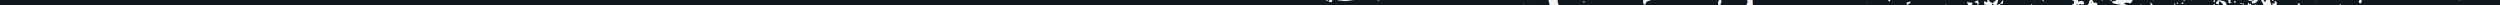 <svg width="919" height="2" viewBox="0 0 919 2" fill="none" xmlns="http://www.w3.org/2000/svg">
<rect x="0" y="0" width="919" height="2" fill="#808080" stroke="none"/>
<g clip-path="url(#clip0_707_248)">
<path d="M0 1H919" stroke="#101820" stroke-width="2"/>
<g clip-path="url(#clip1_707_248)">
<path fill-rule="evenodd" clip-rule="evenodd" d="M644.83 22.14C645.4 22.43 645.05 22.26 645.01 22.86C645.43 22.82 645.52 22.82 645.73 22.68C645.87 22.49 645.84 22.51 645.91 22.14C646.58 22.03 646.75 21.95 646.99 21.42L647.17 21.42C646.94 20.86 646.79 20.91 646.27 20.7C646.4 19.67 646.53 18.91 646.45 18C646.07 17.87 644.99 17.86 644.65 17.64C643.86 17.78 643.74 17.99 643.57 18.72L643.03 18.72C642.93 18.13 642.64 17.22 642.31 16.74L642.31 16.2C642.77 16.52 642.6 16.65 643.39 16.74C643.42 15.52 642.73 14.14 643.39 13.14C643.62 12.53 643.92 12.34 644.65 12.24C644.48 11.29 644.41 10.23 643.57 9.9C644.06 8.83 644.45 8.59 644.29 7.2C644.58 7.1 644.72 7.05 645.19 7.02C645.27 6.48 645.17 5.94 645.37 5.58L645.37 5.22C644.92 5.48 645.16 5.18 645.01 5.76C644.83 5.64 644.65 5.52 644.47 5.4C644.66 5.26 644.64 5.29 645.01 5.22C644.88 4.83 644.53 4.83 644.47 4.68C644.3 4.26 644.81 4.27 644.83 4.14C644.89 3.63 644.35 3.37 644.29 3.06C644.15 2.38 644.53 1.63 644.29 1.26L644.29 -0.54C643.98 -0.66 644.11 -0.58 643.93 -0.72C642.89 -0.64 642.99 -0.34 642.13 -0.18C642.34 0.47 642.72 0.73 642.13 1.26C642.13 3.64 640.83 3.33 640.15 4.86C639.85 5.49 640.49 7.27 640.33 8.28C640.2 9.13 640.72 10.54 640.51 11.34C640.46 11.52 639.91 11.98 639.97 12.24C640.08 12.72 640.77 13.21 640.51 14.04C640.38 14.45 640.08 14.48 639.97 15.12C639.3 15.15 639.33 15.03 639.07 15.48C638.88 15.87 639.04 16.08 639.43 16.38C639.28 18.17 638.16 18.73 638.35 20.69C639 20.52 638.87 20.14 639.07 19.97C639.36 19.8 639.09 19.96 639.61 19.97L639.79 19.79L639.79 19.43C639.49 19.49 639.19 19.55 638.89 19.61C638.83 19.55 638.77 19.49 638.71 19.43C638.9 18.81 639.23 18.25 639.79 17.99L639.79 17.81L640.15 17.81C640.04 18.21 640.02 18.28 639.79 18.53C640.12 19.03 640.85 18.94 641.23 19.43C641.73 19.18 641.64 18.92 641.95 18.53L642.13 18.35C642.19 18.41 642.25 18.47 642.31 18.53C641.98 19.51 641.1 20.15 640.33 20.69C640.47 21.18 640.36 20.99 640.69 21.05C640.96 21.21 641.68 22.66 641.59 23.03C641.55 23.18 641.17 23.42 641.05 23.75C641.47 23.99 641.89 24.23 642.31 24.47C642.51 24.03 642.63 23.89 642.67 23.21C643.72 23.38 644.21 22.84 644.83 22.13L644.83 22.14ZM645.37 20.34L645.55 20.34C645.49 20.75 645.47 20.79 645.37 21.06C645.25 21 645.13 20.94 645.01 20.88C645.07 20.76 645.13 20.64 645.19 20.52C645.25 20.46 645.31 20.4 645.37 20.34ZM644.29 18.91L645.01 18.91C644.89 19.22 644.97 19.09 644.83 19.27C644.61 19.68 644.52 19.63 644.11 19.81C643.93 19.41 643.82 19.3 643.75 18.73C644.12 18.8 644.1 18.77 644.29 18.91ZM640.34 16.75L639.8 16.75C639.98 16.35 640.09 16.24 640.16 15.67L640.34 15.67C640.58 16.11 640.26 15.8 640.7 16.03C640.58 16.27 640.46 16.51 640.34 16.75ZM641.24 15.67C641.34 15.2 641.42 14.87 641.42 14.23C642.01 14.1 641.84 14.05 642.32 13.87L642.5 14.05C642.37 14.61 642.38 14.43 642.14 14.77C641.94 14.88 642.4 15.32 642.5 15.85C641.95 15.85 641.58 15.79 641.24 15.67ZM641.96 20.7C642.08 20.39 642 20.52 642.14 20.34C642.57 20.06 642.46 20.43 642.5 20.7L641.96 20.7ZM642.5 19.09L642.86 19.09L642.86 19.45C642.74 19.39 642.62 19.33 642.5 19.27L642.5 19.09Z" fill="#F3F3F4"/>
<path fill-rule="evenodd" clip-rule="evenodd" d="M786.86 8.12C787.65 7.65 787.25 6.25 787.58 5.06C787.02 4.58 786.9 4.61 786.86 3.98C786.44 4.18 786.36 4.33 786.14 4.7C785.47 4.54 785.52 4.34 784.88 4.16C785 3.85 784.92 3.98 785.06 3.8C785.18 3.73 785.74 3.78 786.32 3.8C786.38 3.74 786.44 3.68 786.5 3.62C786.37 3.2 786.31 3.22 786.14 2.9C784.48 2.91 784.13 3.09 782.72 3.08C782.95 3.61 783.33 4.49 783.62 5.06C784.56 4.92 785.04 4.73 785.6 5.06C785.78 5.18 785.96 5.3 786.14 5.42L786.14 5.6C785.32 5.55 784.76 5.67 783.8 5.78C783.73 6.15 783.76 6.13 783.62 6.32L783.62 6.68C782.14 6.35 782.61 4.55 781.46 3.98C781.16 3.83 780.58 3.88 780.38 3.8C780.46 3.02 780.7 2.63 781.1 2.18C781.25 1.93 781.58 2.41 782 2.54L782.18 2.36C781.82 1.78 781.55 1.61 780.74 1.46C781.09 0.82 782.37 0.86 782.9 1.28C783.83 1.05 783.66 0.16 784.34 -0.34C784.12 -0.75 784.03 -0.7 783.62 -0.88C783.36 -1.87 783.1 -2.48 783.8 -3.22L783.98 -3.4C784.11 -2.93 784.06 -3.06 783.98 -2.5L784.52 -2.5C784.86 -3.17 784.8 -3.53 785.42 -3.76L785.42 -4.3C785.11 -4.42 785.24 -4.34 785.06 -4.48C784.52 -4.13 784.82 -4.29 784.88 -3.76C784.23 -3.88 783.97 -4.08 783.44 -4.3C783.3 -4.99 783.18 -5.55 782.72 -5.92C783.11 -6.45 783.05 -6.33 783.62 -6.28C783.79 -5.85 783.92 -5.4 783.98 -4.84C784.4 -4.97 784.38 -5.03 784.7 -5.2C784.49 -5.71 784.68 -5.54 784.16 -5.74C784.92 -7.15 785.58 -8.37 784.34 -9.87C784.11 -10.01 784.17 -9.88 783.62 -9.87L783.44 -10.05L783.44 -10.77C782.98 -10.75 782.77 -10.75 782.54 -10.59L782.36 -10.59C782.68 -9.75 783.44 -8.69 783.8 -7.89C783.95 -7.71 783.87 -7.85 783.98 -7.53C783.8 -7.35 783.62 -7.17 783.44 -6.99L783.08 -6.99C782.93 -7.44 782.93 -7.61 783.08 -8.07C780.97 -8.05 781.44 -9.69 780.92 -10.59C780.77 -10.87 780.64 -10.4 780.38 -10.23C780.04 -11.39 779.86 -13.32 780.02 -14.72C780.81 -14.64 780.84 -14.53 781.28 -14.54C781.52 -13.82 781.76 -13.1 782 -12.38C782.51 -11.62 783.23 -12.04 783.44 -10.76C783.98 -11.12 784.12 -11.54 784.52 -12.02C784.58 -12.08 784.64 -12.14 784.7 -12.2L784.7 -12.02C785.05 -11.72 785.14 -11.3 785.24 -10.76C785.72 -10.82 786.2 -10.88 786.68 -10.94C786.85 -11.33 786.91 -11.59 787.22 -11.84C786.94 -12.68 786.65 -12.81 786.68 -13.64C786.13 -13.67 784.83 -13.46 784.34 -14L783.8 -14C784.06 -13.55 783.76 -13.79 784.34 -13.64C784.4 -13.46 784.46 -13.28 784.52 -13.1L784.34 -12.92C783.85 -13.07 784.34 -12.99 783.98 -13.28C783.71 -13.4 783.9 -13.5 783.62 -13.28C782.92 -13.64 782.79 -14.93 783.08 -15.26C782.88 -15.47 782.62 -15.65 782.36 -15.8C782.18 -15.88 781.22 -15.8 780.38 -15.8C780.4 -16.26 780.4 -16.47 780.56 -16.7C780.91 -16.89 780.77 -16.76 781.28 -16.7C780.79 -17.29 779.82 -17.24 779.3 -17.78C778.74 -17.67 778.76 -17.6 778.76 -17.6C778.6 -17.02 778.86 -17.32 778.4 -17.06C777.99 -16.88 777.98 -17.02 777.68 -17.42C777.21 -17.12 777.41 -16.61 777.14 -16.16C776.76 -15.73 775.96 -15.63 775.52 -15.26C775.38 -15.15 775.72 -14.65 775.34 -14.18C775.34 -12.69 775.77 -13.08 776.42 -12.38C776.37 -11.57 775.75 -11.58 776.6 -10.22C776.33 -10 776.28 -9.75 776.06 -9.5L775.88 -9.32L775.88 -9.5C774.99 -10.22 775.03 -12 775.16 -13.1C774.18 -13.32 773.37 -13.46 772.64 -13.82C772.32 -13.33 772.05 -13.09 771.38 -12.92C771.32 -12.56 771.26 -12.2 771.2 -11.84C770.83 -11.77 770.85 -11.8 770.66 -11.66L770.48 -11.66L770.48 -11.3C771.05 -11.4 771 -11.46 771.38 -11.66C771.6 -11.26 771.88 -10.8 772.1 -10.4C772.93 -10.44 773.1 -10.6 773.72 -10.76L773.72 -10.58C773.8 -10.18 773.83 -10.33 773.36 -10.04L773.36 -9.68C773.9 -9.54 773.99 -9.4 774.62 -9.32C774.62 -8.3 774.34 -7.91 775.16 -7.16L775.16 -6.8C774.62 -6.66 774.53 -6.52 773.9 -6.44C773.96 -6.02 774.02 -5.6 774.08 -5.18C773.41 -5.11 773.41 -5.04 773 -4.82L773 -4.28C775.1 -4.37 775.35 -3.67 775.52 -2.3C775.88 -2.24 776.24 -2.18 776.6 -2.12C776.67 -2.49 776.64 -2.47 776.78 -2.66C776.59 -3.22 776.33 -3.45 775.88 -3.74L776.06 -4.28C776.83 -4.14 777.44 -3.69 777.86 -3.2L778.04 -3.2C777.78 -2.62 777.59 -2.8 777.5 -1.94L778.22 -1.94C778.04 -1.64 777.86 -1.34 777.68 -1.04C777.47 -0.91 777.9 -0.77 778.04 -0.32C777.81 -0.08 777.79 -0 777.68 0.4C777.14 0.38 777.18 0.27 776.96 0.4C776.78 0.46 776.6 0.52 776.42 0.58C776.49 0.95 776.46 0.93 776.6 1.12C777.03 1.35 778.63 1.7 779.3 1.66L779.48 1.84C779.46 2.3 779.46 2.51 779.3 2.74C778.52 3.39 777.59 3.18 776.6 3.1L776.6 3.64C777.62 3.88 778.64 4.12 779.66 4.36L779.66 4.9C779.81 5.08 780.56 5.68 780.74 5.8L781.28 5.8C782.12 6.49 780.98 7.28 782.9 7.6C782.51 8.06 782.63 8.13 782.36 8.5C783.02 9.1 784.25 9.95 785.24 10.12L785.24 9.4L785.96 9.4C785.8 8.98 785.89 9.1 785.6 8.86C785.7 8 785.92 8.08 786.14 7.42C786.69 7.61 786.67 7.59 786.86 8.14L786.86 8.12ZM786.14 5.78C786.59 6.04 786.35 5.74 786.5 6.32L786.14 6.32L786.14 5.78ZM783.44 -12.73L783.8 -12.73L783.8 -12.37C783.58 -12.25 783.43 -12.17 783.26 -12.01L783.08 -12.01C783.21 -12.43 783.27 -12.41 783.44 -12.73ZM774.99 -5.72C775.23 -5.92 775.51 -6 775.89 -6.08C775.99 -5.81 776.02 -5.78 776.07 -5.36C775.71 -5.48 775.35 -5.6 774.99 -5.72ZM782 0.03L781.64 0.03L781.64 -0.69C781.95 -0.57 781.82 -0.65 782 -0.51C782.17 -0.17 782.07 -0.38 782 0.03ZM780.03 -9.68C780.21 -9.83 780.07 -9.75 780.39 -9.86C780.57 -9.38 780.75 -8.9 780.93 -8.42C780.78 -8.24 780.86 -8.38 780.75 -8.06C780.28 -8.4 780.22 -8.9 779.85 -9.32C779.97 -9.63 779.89 -9.5 780.03 -9.68ZM779.85 -7.52C779.49 -7.64 779.13 -7.76 778.77 -7.88L778.77 -8.42C779.13 -8.12 779.49 -7.82 779.85 -7.52ZM779.13 -9.32L779.13 -8.96C778.77 -9.02 778.41 -9.08 778.05 -9.14L778.05 -10.22L778.41 -10.22L778.59 -10.04L778.59 -9.32L779.13 -9.32ZM776.61 -14.89C776.68 -15.26 776.65 -15.24 776.79 -15.43C776.98 -15.57 776.96 -15.54 777.33 -15.61C777.48 -14.59 778.04 -14.51 777.69 -13.45C778.02 -13.29 778.34 -13.15 778.59 -12.91L778.77 -12.91C778.59 -12.39 778.46 -12.28 778.05 -12.01L778.05 -11.65C777.91 -11.84 777.94 -11.82 777.87 -12.19L777.33 -12.19C777.58 -13.07 777.49 -14.22 776.61 -14.89ZM777.87 -8.6C777.81 -8.54 777.75 -8.48 777.69 -8.42C777.54 -8.6 777.62 -8.46 777.51 -8.78C777.51 -8.78 778.22 -8.74 777.87 -8.6ZM777.69 -7.52L777.69 -8.24L778.41 -8.24L778.23 -7.52L777.69 -7.52ZM778.05 -5.72C778.75 -6.79 780.88 -5.96 781.83 -7.34C782.14 -7.22 782.01 -7.3 782.19 -7.16C782.25 -7.1 782.31 -7.04 782.37 -6.98C782.15 -6.86 782 -6.78 781.83 -6.62C781.7 -6.27 781.95 -5.97 782.01 -5.18C781.65 -5.24 781.29 -5.3 780.93 -5.36L780.93 -4.82L780.57 -4.46C779.91 -4.48 778.66 -4.95 778.41 -5.18C778.29 -5.32 778.17 -5.58 778.05 -5.72ZM780.03 -0.69C779.32 -0.84 779.49 -0.99 778.95 -1.23C779.01 -1.64 779.03 -1.68 779.13 -1.95L779.85 -1.95C779.96 -1.33 780.06 -1.39 780.21 -0.87C780.15 -0.81 780.09 -0.75 780.03 -0.69ZM783.8 8.12L783.26 8.12C783.39 7.7 783.45 7.72 783.62 7.4L783.98 7.4C783.88 7.67 783.85 7.7 783.8 8.12Z" fill="#F3F3F4"/>
<path fill-rule="evenodd" clip-rule="evenodd" d="M823.35 0.03C823.78 0.18 824.96 -0.44 825.51 -0.33C826.11 -0.21 826.39 0.36 827.67 0.39L827.85 0.57L827.85 1.29C829.47 1.27 829.66 0.57 830.37 -0.33C830.55 -0.48 830.41 -0.4 830.73 -0.51C831.38 0.21 831.62 1.06 831.99 1.65L831.99 2.01C830.77 1.86 830.07 2.04 828.93 1.65L828.75 1.83L828.75 2.55C829.35 2.62 829.12 2.59 829.83 2.55L829.83 2.73L829.47 2.73C829 2.94 828.96 2.41 828.39 2.55C828.22 2.59 828.14 2.85 827.67 2.91C827.52 2.17 827.09 1.85 827.67 1.47C827.19 1.24 827.35 1.39 826.95 1.65C826.77 1.33 826.72 1.35 826.59 0.93C826.26 1.38 826.2 2.12 825.87 2.55C826 2.97 826.06 2.95 826.23 3.27C826.6 3.2 826.58 3.23 826.77 3.09C827.35 3.38 826.86 3.38 827.13 3.81C827.45 4.5 828.2 4.24 828.93 4.71C829.18 4.02 829.77 3.62 830.55 3.45C830.82 3.96 830.93 4.09 831.45 4.35C831.43 4.81 831.43 5.02 831.27 5.25C830.71 5.7 830.25 5.53 829.47 5.43C829.51 5.85 829.51 5.94 829.65 6.15C829.96 6.31 829.88 6.31 830.19 6.15C830.54 6.59 830.63 7.45 831.09 7.77C831.68 8.18 832.1 7.92 832.53 8.49C833.18 8.27 833.59 7.71 833.79 7.05C834.16 7.12 834.14 7.09 834.33 7.23C834.8 7.19 834.94 7.15 835.23 7.05C834.97 6.37 834.72 6.47 834.69 5.43C834.03 5.72 834.08 5.68 833.25 5.61L833.07 5.43C833.13 3.98 833.76 3.96 834.51 3.27C834.65 3.08 834.62 3.1 834.69 2.73L834.15 2.73C834.13 2.17 834.04 2 834.15 1.83C834.4 1.7 834.38 1.77 834.69 2.01L835.05 2.01C834.69 1.31 834.42 -0.18 833.97 -1.23C832.52 -1.03 832.48 -0.76 830.91 -0.87L830.91 -1.41C831.38 -1.55 831.34 -1.63 831.81 -1.77C832.28 -2.06 833.25 -1.71 834.15 -1.77L834.15 -1.05L835.23 -1.05C835.19 -0.63 835.19 -0.54 835.05 -0.33C835.12 0.04 835.09 0.02 835.23 0.21L835.23 0.39C835.91 0.12 836.06 -0.2 836.49 -0.69C836.8 -0.83 837.21 -0.64 837.57 -0.33C838.47 -0.39 838.34 -0.52 838.83 -0.87L838.83 -1.41C838.34 -1.23 838.34 -1.07 838.11 -1.05C837.66 -1.31 837.56 -1.99 837.39 -2.49C838.05 -2.67 838.71 -2.85 839.37 -3.03C839.25 -3.21 839.13 -3.39 839.01 -3.57C838.47 -3.49 838.4 -3.48 838.11 -3.21C837.69 -3.25 837.6 -3.25 837.39 -3.39C837.25 -3.5 837.34 -3.39 837.39 -3.57C837.61 -4.11 838.19 -4.39 838.65 -4.65L838.65 -5.19L838.11 -5.19C838.13 -4.67 838.24 -4.93 838.11 -4.65C838.05 -4.53 837.99 -4.41 837.93 -4.29C837.56 -4.36 837.58 -4.33 837.39 -4.47L836.49 -4.47C836.82 -5.16 837.47 -5.2 837.93 -5.73L838.11 -5.91C837.63 -6.32 836.85 -6.62 836.13 -6.81C836.19 -7.29 836.25 -7.77 836.31 -8.25C835.82 -8.25 835.49 -8.25 835.23 -8.07L835.05 -8.07C835.33 -8.63 835.62 -9 836.13 -9.33C835.89 -9.82 836.01 -10.16 835.77 -10.59C835.58 -10.74 835.73 -10.66 835.41 -10.77C835.3 -10.46 835.24 -10.2 835.23 -9.69C833.86 -9.91 834.44 -9.66 833.61 -9.33C832.76 -8.99 832.62 -9.6 832.35 -9.87C831.87 -9.32 830.79 -9.42 830.19 -9.33L830.01 -9.51C830.15 -10.21 830.2 -10.14 830.73 -10.41C830.38 -10.88 830.1 -11.04 829.83 -11.67C829.41 -11.63 829.32 -11.63 829.11 -11.49C828.95 -11.14 829.01 -11.11 829.29 -10.77C828.97 -10.58 828.22 -10.47 827.67 -10.23C827.32 -10.78 827.04 -11.33 826.77 -12.03C826.46 -12.15 826.59 -12.07 826.41 -12.21L826.05 -12.21C826.18 -11.62 826.23 -11.79 826.41 -11.31C826 -10.84 825.9 -10.39 825.33 -10.05C825.43 -9.48 825.49 -9.53 825.69 -9.15L826.77 -9.15C826.68 -8.56 826.45 -8.01 826.77 -7.53L826.77 -7.17C826.21 -7.15 826.04 -7.06 825.87 -7.17C825.46 -7.34 825.35 -7.51 824.97 -7.71L824.97 -9.33C824.6 -9.4 824.62 -9.37 824.43 -9.51L824.07 -9.51C824.14 -10.33 824.27 -10.44 824.79 -10.77C824.69 -11.04 824.66 -11.07 824.61 -11.49C824.55 -11.55 824.49 -11.61 824.43 -11.67C823.85 -11.51 824.15 -11.77 823.89 -11.31C822.45 -11.86 820.98 -12.69 819.93 -13.65C819.53 -13.86 818.45 -13.73 818.13 -13.47C818 -13.22 818.07 -13.24 818.31 -12.93C818.81 -12.68 819.58 -12.74 820.29 -12.21C820.44 -12.03 820.36 -12.17 820.47 -11.85C820.41 -11.79 820.35 -11.73 820.29 -11.67L819.39 -11.67L819.39 -11.13C819.57 -11.19 819.75 -11.25 819.93 -11.31C819.81 -10.86 819.88 -11.21 819.93 -10.77L818.85 -10.77C818.79 -10.71 818.73 -10.65 818.67 -10.59C818.76 -9.96 819.13 -9.54 819.21 -9.15C819.32 -8.61 818.88 -8.61 818.85 -8.43C818.79 -7.98 819.19 -8.05 819.21 -7.89C819.27 -7.44 818.87 -7.52 818.85 -7.35C818.97 -6.93 819.09 -6.51 819.21 -6.09C818.78 -5.84 818.41 -5.6 818.13 -5.19C817.71 -5.25 817.29 -5.31 816.87 -5.37L816.87 -5.91C817.22 -6.16 817.25 -6.15 817.41 -6.63L818.31 -6.63C818.15 -7.71 817.92 -8.01 818.31 -8.97L818.13 -9.15C817.23 -8.99 816.83 -8.02 816.69 -7.17L816.15 -7.17C816.01 -6.14 815.5 -5.58 814.71 -5.19C814.81 -4.47 814.74 -4.45 815.43 -4.29C815.23 -3.7 813.94 -2.64 813.45 -2.31C813.75 -2.08 814.22 -1.99 814.71 -1.95C814.56 -1.83 814.15 -1.71 813.99 -1.59C813.85 -1.4 813.88 -1.42 813.81 -1.05C814.79 -0.98 815.16 -0.69 815.79 -0.33L815.79 -0.51C815.79 -0.51 815.26 -1.32 815.07 -1.77L815.25 -1.77C815.48 -1.89 816.48 -1.9 817.05 -1.95C817.13 -0.98 817.51 -1.16 817.59 -0.69C817.99 -0.8 818.06 -0.82 818.31 -1.05C818.82 -1.69 818.62 -2.1 817.59 -2.13C818.26 -2.56 819.02 -2.01 819.39 -1.59C819.53 -1.4 819.5 -1.42 819.57 -1.05C820.33 -1.09 820.96 -1.21 821.37 -1.59C821.74 -1.52 821.72 -1.55 821.91 -1.41C822.05 -1.3 821.96 -1.41 821.91 -1.23C821.67 -0.74 821.66 -0.78 821.01 -0.69L821.01 -0.33C821.13 -0.21 821.25 -0.09 821.37 0.03L821.73 0.03C821.83 -0.24 821.86 -0.27 821.91 -0.69C822.49 -0.6 822.62 -0.5 822.81 -0.51C823.21 -0.3 823.08 -0.25 823.35 0.03ZM833.96 6.14C833.65 6.02 833.78 6.1 833.6 5.96C833.91 6.08 833.78 6 833.96 6.14ZM832.16 0.03L833.06 0.03C833 0.21 832.94 0.39 832.88 0.57L832.34 0.57C832.28 0.51 832.22 0.45 832.16 0.39L832.16 0.03ZM832.7 -2.49L832.34 -2.49C832.4 -2.55 832.46 -2.61 832.52 -2.67C832.72 -3.04 832.53 -3 832.88 -3.21C833.01 -2.68 832.86 -3.02 832.7 -2.49ZM834.86 -2.31C834.8 -2.25 834.74 -2.19 834.68 -2.13L834.32 -2.13L834.32 -2.67L834.5 -2.49C834.5 -2.49 835.21 -2.45 834.86 -2.31ZM835.58 -3.57L835.58 -3.39C835.72 -3.2 835.69 -3.22 835.76 -2.85L835.22 -2.85L835.22 -3.03C835.08 -3.22 835.11 -3.2 835.04 -3.57L835.58 -3.57ZM833.96 -7.52C834.26 -7.46 834.56 -7.4 834.86 -7.34C834.76 -6.77 834.7 -6.82 834.5 -6.44C834.2 -6.62 833.9 -6.8 833.6 -6.98C833.72 -7.16 833.84 -7.34 833.96 -7.52ZM831.26 -8.96C832.07 -8.91 832.12 -8.77 832.7 -8.6L832.7 -7.88C832.4 -7.82 832.1 -7.76 831.8 -7.7C831.55 -7.97 831.22 -8.22 830.9 -8.42C831.02 -8.6 831.14 -8.78 831.26 -8.96ZM831.08 -5.72C831.92 -5.84 832.76 -5.96 833.6 -6.08L833.6 -5.54C834.09 -5.37 834.55 -5.37 835.04 -5.54C835.16 -5.23 835.08 -5.36 835.22 -5.18L835.22 -4.28C834.88 -4.52 834.44 -4.87 834.14 -5.18C833.62 -5.1 832.91 -4.92 832.52 -4.64C831.56 -4.77 831.83 -5.05 830.9 -5.18C830.96 -5.36 831.02 -5.54 831.08 -5.72ZM826.95 -0.69L827.13 -0.87L827.13 -0.69C827.91 -0.64 827.87 -0.52 828.39 -0.33L828.39 0.39C827.7 0.11 827.33 -0.18 826.77 -0.51C826.83 -0.57 826.89 -0.63 826.95 -0.69ZM825.15 -3.21C825.33 -3.36 825.19 -3.28 825.51 -3.39C825.63 -3.27 825.75 -3.15 825.87 -3.03C826.01 -2.84 825.98 -2.86 826.05 -2.49C825.68 -2.42 825.7 -2.45 825.51 -2.31C825.11 -2.52 825.24 -2.57 824.97 -2.85C825.09 -3.16 825.01 -3.03 825.15 -3.21ZM814.9 -2.49L814.9 -2.85C815.35 -2.59 815.11 -2.89 815.26 -2.31C815.14 -2.37 815.02 -2.43 814.9 -2.49ZM815.62 -5.36C815.68 -5.42 815.74 -5.48 815.8 -5.54L815.8 -5.72C816.22 -5.52 816.13 -5.55 816.34 -5.18L815.8 -5.18C815.74 -5.24 815.68 -5.3 815.62 -5.36ZM816.7 -2.67C816.64 -2.73 816.58 -2.79 816.52 -2.85C816.13 -3.21 816.06 -3.96 815.98 -4.65L817.24 -4.65C816.84 -3.65 816.66 -4.1 816.7 -2.67ZM817.96 -3.21L817.6 -3.21C817.66 -3.27 817.72 -3.33 817.78 -3.39L817.78 -3.75L818.14 -3.75C818.08 -3.57 818.02 -3.39 817.96 -3.21ZM819.58 -4.64C819.99 -4.42 819.94 -4.33 820.12 -3.92C819.94 -3.98 819.76 -4.04 819.58 -4.1L819.58 -4.64ZM820.3 -2.13C820.18 -2.19 820.06 -2.25 819.94 -2.31C820.06 -2.62 819.98 -2.49 820.12 -2.67L820.12 -2.85L820.3 -2.85L820.3 -2.13ZM820.48 -6.62C820.42 -6.5 820.36 -6.38 820.3 -6.26L819.94 -6.26C819.88 -6.32 819.82 -6.38 819.76 -6.44C819.9 -7.86 820.29 -7.17 820.3 -8.6L820.84 -8.6C820.9 -8.42 820.96 -8.24 821.02 -8.06C821.09 -7.89 820.78 -7 820.48 -6.62ZM823.53 -11.12L824.43 -11.12L824.43 -10.76L823.71 -10.76C823.65 -10.82 823.59 -10.88 823.53 -10.94L823.53 -11.12ZM822.63 -1.05C822.51 -1.27 822.43 -1.42 822.27 -1.59L822.27 -1.95C822.75 -2.01 823.23 -2.07 823.71 -2.13L823.71 -1.59C823.37 -1.41 823.22 -1.34 822.99 -1.05L822.63 -1.05Z" fill="#F3F3F4"/>
<path fill-rule="evenodd" clip-rule="evenodd" d="M770.86 1.11C770.52 0.99 770.16 0.93 769.6 0.93C769.45 0.6 769.28 0.13 769.06 -0.15C768.89 -0.35 768.61 -0.17 768.34 0.03C767.83 0.45 767.98 1.07 767.62 1.65C767.43 1.79 767.45 1.76 767.08 1.83L767.08 2.37C766.13 2.59 765.07 2.38 764.56 2.73L764.38 2.91C765.13 3.17 766.37 3.3 766.72 3.45L767.08 3.45L767.08 3.81C766.37 3.79 765.8 4.1 765.28 3.81C764.95 3.94 764.68 4.67 764.38 5.25C763.91 5.21 763.77 5.17 763.48 5.07C763.58 4.42 763.52 4.41 764.02 4.17C763.95 3.8 763.98 3.82 763.84 3.63C763.63 3.49 762.98 3.41 762.76 3.27C762.36 3.06 762.49 3.01 762.22 2.73C762.46 2.5 762.86 2.4 763.12 2.19C763.26 2 763.23 2.02 763.3 1.65L763.84 1.65C763.78 1.83 763.72 2.01 763.66 2.19C763.89 2.06 764.38 1.52 764.56 1.47C765.16 1.29 764.87 1.93 765.28 1.65C765.75 1.61 765.89 1.57 766.18 1.47C766.06 0.94 765.99 0.68 765.64 0.39C765.24 0.2 764.58 0.5 763.84 0.57C763.92 -0.32 764.16 -0.37 764.74 -0.69L764.56 -0.87L764.56 -1.05C764.05 -0.89 763.76 -0.71 763.48 -0.33C762.81 -0.46 762.84 -0.59 762.4 -0.87C762.18 -0.58 762.02 -0.5 761.68 -0.33C761.84 0.32 761.79 0.22 762.4 0.39C762.4 1.28 762.44 1.48 761.68 1.65C761.92 2.09 761.6 1.78 762.04 2.01C761.73 2.6 761.79 2.38 761.32 2.37C761.53 2.77 761.58 2.64 761.86 2.91C762.03 3.2 761.87 2.93 761.86 3.45C762.16 3.57 762.46 3.69 762.76 3.81C762.62 4.76 761.9 5.52 762.22 6.51C762.31 6.79 762.53 6.94 762.58 7.59L762.76 7.77C763.69 7.73 763.83 7.55 764.38 7.23C764.65 6.53 764.65 5.9 764.92 5.43C764.98 5.37 765.04 5.31 765.1 5.25C765.22 5.49 765.34 5.73 765.46 5.97C766.4 5.88 768.14 4.93 768.16 4.53C768.51 3.92 768.99 4.08 769.6 4.17C769.77 3.65 769.73 3.62 769.78 2.91C770.34 2.9 770.91 2.88 771.22 3.09L771.4 3.09C771.26 2.26 770.97 1.97 770.86 1.11ZM768.88 1.11L768.7 1.11L768.7 0.75L768.88 0.75L768.88 1.11Z" fill="#F3F3F4"/>
<path fill-rule="evenodd" clip-rule="evenodd" d="M633.15 7.22C633.13 6.46 632.86 6.02 632.79 5.6C632.69 4.96 633.25 4.01 632.97 3.26C632.79 3.14 632.61 3.02 632.43 2.9C632.07 1.99 632.95 0.88 632.79 0.2L632.25 -0.34C632.06 -0.94 632.54 -1.15 632.61 -1.42C632.78 -2.03 632.12 -4.93 632.07 -5.02L632.07 -5.38C631.52 -5.19 631.42 -4.94 630.99 -4.66C631.05 -3.76 631.11 -2.86 631.17 -1.96C631.26 -1.75 631.99 -0.95 632.07 -0.7C632.22 -0.24 631.6 0.53 631.53 0.74C631.59 1.28 631.65 1.82 631.71 2.36L632.25 2.36C631.82 3.77 631.91 4.59 631.71 5.96C632.11 6.34 632.24 6.79 632.79 7.04L632.79 7.22L633.15 7.22Z" fill="#F3F3F4"/>
<path fill-rule="evenodd" clip-rule="evenodd" d="M736.16 3.09C736.11 1.15 735.89 2.69 735.08 1.47C734.52 1.58 734.64 1.5 734.36 1.83L734 1.83C734.43 0.94 734.55 -0.5 735.26 -1.59C735.2 -1.77 735.14 -1.95 735.08 -2.13C734.24 -1.98 734.04 -1.6 733.46 -1.23L733.46 -0.69C733.88 -0.65 733.97 -0.65 734.18 -0.51C734.24 -0.45 734.3 -0.39 734.36 -0.33C733.69 0.02 732.84 0.78 732.56 1.11C731.53 0.92 731.32 0.31 730.76 -0.33C730.57 -0.47 730.59 -0.44 730.22 -0.51C730.35 0.05 730.34 -0.13 730.58 0.21C730.71 0.46 730.64 0.44 730.4 0.75C730.22 1.04 729.96 0.56 729.68 0.39C729.56 0.51 729.44 0.63 729.32 0.75C729.38 1.17 729.44 1.59 729.5 2.01C729.62 1.89 729.74 1.77 729.86 1.65L730.04 1.65C729.83 2.78 729.54 4.05 728.6 4.53C728.79 4.94 728.91 4.92 729.14 5.25L729.5 5.25C729.93 4.66 730.25 4.04 730.58 3.27C730.64 3.21 730.7 3.15 730.76 3.09C730.91 3.3 731.04 3.92 731.12 4.17C732.36 4.18 733.54 4.08 734 3.27C734.14 3.46 734.11 3.44 734.18 3.81C734.42 3.75 734.66 3.69 734.9 3.63L734.9 2.73C735.27 2.66 735.25 2.69 735.44 2.55C735.6 2.78 735.61 2.99 735.62 3.45C735.8 3.33 735.98 3.21 736.16 3.09ZM731.85 3.45L731.31 3.45C731.41 3.18 731.44 3.15 731.49 2.73L731.85 2.73L731.85 3.45ZM732.03 2.37C732.15 2.01 732.27 1.65 732.39 1.29L732.57 1.29C732.91 1.86 733.29 2.34 733.47 3.09C732.92 2.72 732.94 2.45 732.03 2.37ZM734.54 2.19C734.85 2.03 734.77 2.03 735.08 2.19L734.54 2.19Z" fill="#F3F3F4"/>
<path fill-rule="evenodd" clip-rule="evenodd" d="M573.82 5.06L574 5.06C573.92 3.13 573.18 2.29 572.74 1.28C572.44 0.6 572.69 -0.25 572.74 -0.7C572.11 -1.81 571.67 -2.8 571.48 -4.66C572.24 -4.78 572.38 -4.99 573.28 -5.02L573.46 -5.2C573.27 -5.67 570.82 -6.87 570.22 -7C569.88 -6.33 569.46 -5.7 569.14 -5.02C568.93 -4.92 569.74 -4.57 569.5 -3.76C569.32 -3.14 568.69 -1.93 568.96 -0.88C569.25 0.25 570.04 4.02 570.76 4.51C571.71 5.16 573.05 4.43 573.82 5.05L573.82 5.06Z" fill="#F3F3F4"/>
<path fill-rule="evenodd" clip-rule="evenodd" d="M772.841 2.19L772.481 2.19C772.361 2.41 772.281 2.56 772.121 2.73C772.411 3.11 773.341 3.01 773.921 3.45L774.641 3.45L774.641 3.09L774.101 3.09C774.101 2.6 774.101 2.27 774.281 2.01L774.281 1.65C773.921 2.01 773.561 2.37 773.201 2.73C772.751 2.47 772.991 2.77 772.841 2.19Z" fill="#F3F3F4"/>
<path fill-rule="evenodd" clip-rule="evenodd" d="M814.01 3.09C814.38 3.02 814.36 3.05 814.55 2.91L814.91 2.91C814.87 2.49 814.87 2.4 814.73 2.19C814.54 2.05 814.56 2.08 814.19 2.01L814.19 1.47C813.77 1.6 813.79 1.66 813.47 1.83C813.53 2.73 813.66 2.6 814.01 3.09Z" fill="#F3F3F4"/>
<path fill-rule="evenodd" clip-rule="evenodd" d="M799.621 2.73C799.931 2.84 800.191 2.9 800.701 2.91C800.811 2.52 800.901 2.55 800.701 2.19C800.481 1.93 800.151 2.44 799.621 2.55L799.621 2.73Z" fill="#F3F3F4"/>
<path fill-rule="evenodd" clip-rule="evenodd" d="M790.27 2.37C790.5 2.83 790.46 2.76 790.99 2.91C791.19 2.63 791.19 2.76 791.35 2.37C791.5 2.19 791.42 2.33 791.53 2.01C791.23 1.65 790.93 1.29 790.63 0.93L790.45 0.93C790.56 1.67 790.77 1.93 790.27 2.37Z" fill="#F3F3F4"/>
<path fill-rule="evenodd" clip-rule="evenodd" d="M814.72 0.75C814.57 0.93 814.65 0.79 814.54 1.11C814.69 1.29 814.61 1.15 814.72 1.47L815.44 1.47C815.49 2.1 815.5 2.23 815.8 2.55L815.98 2.73C816.04 2.67 816.1 2.61 816.16 2.55C816.01 1.94 816.07 2.09 815.62 1.83C815.62 1.31 815.62 0.85 815.8 0.57L815.8 0.39C816.47 0.7 817.23 1.53 817.42 2.37C817.97 2.18 818.07 1.93 818.5 1.65C818.32 0.23 816.63 0.23 815.44 0.03L814.72 0.75Z" fill="#F3F3F4"/>
<path fill-rule="evenodd" clip-rule="evenodd" d="M574.18 2.01C574.34 2.59 574.08 2.29 574.54 2.55C574.63 2.14 574.69 2.35 574.54 2.01C574.48 1.95 574.42 1.89 574.36 1.83C574.3 1.89 574.24 1.95 574.18 2.01Z" fill="#F3F3F4"/>
<path fill-rule="evenodd" clip-rule="evenodd" d="M823.17 2.01C823.29 2.13 823.41 2.25 823.53 2.37C823.77 2.12 823.65 1.85 823.17 2.01Z" fill="#F3F3F4"/>
<path fill-rule="evenodd" clip-rule="evenodd" d="M799.26 1.29L799.26 2.37L799.62 2.37C799.49 1.89 799.56 1.94 799.62 1.29L799.26 1.29Z" fill="#F3F3F4"/>
<path fill-rule="evenodd" clip-rule="evenodd" d="M786.86 2.37L787.22 2.01L787.4 1.83C787.22 1.77 787.04 1.71 786.86 1.65C786.75 2.04 786.66 2.01 786.86 2.37Z" fill="#F3F3F4"/>
<path fill-rule="evenodd" clip-rule="evenodd" d="M724.48 2.37C724.7 1.92 724.73 1.7 725.2 1.47C725.08 1.29 724.96 1.11 724.84 0.93C724.28 0.94 723.71 0.96 723.4 0.75L723.04 0.75C723.27 1.3 723.51 1.89 723.76 2.37L724.48 2.37Z" fill="#F3F3F4"/>
<path fill-rule="evenodd" clip-rule="evenodd" d="M746.951 2.19C747.021 1.76 747.081 1.87 746.771 1.47L746.591 1.65C746.751 2.23 746.491 1.93 746.951 2.19Z" fill="#F3F3F4"/>
<path fill-rule="evenodd" clip-rule="evenodd" d="M738.681 1.83L738.681 2.19L739.041 2.19C739.011 1.7 739.171 1.96 738.681 1.83Z" fill="#F3F3F4"/>
<path fill-rule="evenodd" clip-rule="evenodd" d="M715.49 2.19L715.49 1.65L715.31 1.65C715.25 1.71 715.19 1.77 715.13 1.83C715.37 2.27 715.05 1.96 715.49 2.19Z" fill="#F3F3F4"/>
<path fill-rule="evenodd" clip-rule="evenodd" d="M915.22 2.01L915.58 2.01C915.4 1.86 915.54 1.94 915.22 1.83L915.22 2.01Z" fill="#F3F3F4"/>
<path fill-rule="evenodd" clip-rule="evenodd" d="M860.391 2.01L860.391 1.47L860.031 1.47C860.191 1.89 860.101 1.77 860.391 2.01Z" fill="#F3F3F4"/>
<path fill-rule="evenodd" clip-rule="evenodd" d="M844.931 1.83C845.121 1.98 844.971 1.9 845.291 2.01C845.391 1.74 845.421 1.71 845.471 1.29L844.571 1.29C844.731 1.87 844.471 1.57 844.931 1.83Z" fill="#F3F3F4"/>
<path fill-rule="evenodd" clip-rule="evenodd" d="M837.021 1.47C836.931 0.66 836.85 0.82 836.48 0.39L836.121 0.39C836.191 0.76 836.161 0.74 836.301 0.93C836.031 1.38 835.921 1.29 835.221 1.29C835.351 1.71 835.411 1.69 835.581 2.01L836.301 2.01C836.491 1.87 836.471 1.9 836.841 1.83C836.961 1.52 836.881 1.65 837.021 1.47Z" fill="#F3F3F4"/>
<path fill-rule="evenodd" clip-rule="evenodd" d="M726.811 1.83L726.991 1.65L727.351 1.65C727.351 1.05 727.301 0.58 727.171 0.21C726.541 0.26 726.411 0.27 726.091 0.57L725.911 0.57L725.911 0.93C726.211 0.99 726.511 1.05 726.811 1.11L726.811 1.83Z" fill="#F3F3F4"/>
<path fill-rule="evenodd" clip-rule="evenodd" d="M702.18 0.57C701.56 0.67 701.47 0.8 700.92 0.93L700.92 1.83C701.66 1.66 701.82 1.28 702.36 0.93L702.18 0.57Z" fill="#F3F3F4"/>
<path fill-rule="evenodd" clip-rule="evenodd" d="M824.971 1.65C824.821 1.39 825.111 1.2 824.611 1.29L824.611 1.47L824.251 1.47L824.251 1.65L824.971 1.65Z" fill="#F3F3F4"/>
<path fill-rule="evenodd" clip-rule="evenodd" d="M612.291 -10.4C612.061 -10.4 612.201 -10.52 611.931 -10.22L611.571 -10.22C611.771 -11.07 612.191 -10.76 612.471 -11.3C612.731 -11.81 612.671 -12.51 612.831 -12.92C612.681 -13.1 612.761 -12.96 612.651 -13.28L612.111 -13.28L612.111 -12.56C611.741 -12.49 611.761 -12.52 611.571 -12.38C610.771 -12.12 610.581 -11.59 610.671 -10.94C609.071 -10.94 608.961 -11.08 607.791 -10.94C607.691 -10.66 607.591 -9.92 607.431 -9.68L607.431 -9.32C606.951 -9.48 605.411 -9.58 604.731 -8.96L604.371 -8.96C604.421 -9.59 604.431 -9.72 604.731 -10.04C604.631 -10.61 604.571 -10.56 604.371 -10.94C603.901 -10.98 603.761 -11.02 603.471 -11.12C603.251 -10.75 603.351 -10.78 602.931 -10.58C603.031 -8.95 603.211 -8.67 603.111 -7.16L602.931 -7.16C602.791 -7.59 602.481 -7.5 602.391 -7.7C602.131 -8.25 602.771 -8.7 602.031 -9.5C601.851 -9.65 601.991 -9.57 601.671 -9.68C601.171 -8.97 600.981 -7.81 600.411 -7.16C600.451 -6.69 600.491 -6.55 600.591 -6.26C601.301 -6.28 601.761 -6.32 602.031 -6.8C602.401 -6.73 602.381 -6.76 602.571 -6.62C602.661 -6.56 602.111 -5.58 602.391 -4.82C602.581 -4.3 603.261 -4.28 603.471 -3.92C603.531 -3.5 603.591 -3.08 603.651 -2.66C603.951 -2.6 604.251 -2.54 604.551 -2.48C604.591 -1.4 604.621 -0.75 604.011 -0.32C604.011 0.41 604.021 1.18 604.191 1.66L604.911 1.66C605.031 0.31 605.951 0.47 606.891 0.04L606.891 -0.32C606.661 -0.49 606.241 -0.67 605.991 -0.86C605.701 -1.25 605.761 -2.76 605.991 -3.2C606.501 -3.39 606.461 -2.92 607.071 -2.66C607.171 -2.95 607.221 -3.09 607.251 -3.56C607.521 -3.41 607.911 -3.22 608.151 -3.02C609.471 -3.35 608.941 -4.87 610.131 -5.36C610.041 -6.32 609.871 -6.74 609.051 -6.98C609.121 -7.35 609.091 -7.33 609.231 -7.52C609.911 -8.03 611.441 -8.48 612.291 -7.88C612.701 -7.94 612.741 -7.96 613.011 -8.06C612.851 -8.83 612.691 -9.82 612.291 -10.4ZM605.461 -7.88L605.461 -8.24L605.641 -8.24L605.641 -7.52L605.281 -7.52C605.401 -7.83 605.321 -7.7 605.461 -7.88ZM606.901 -4.47C606.311 -4.18 605.661 -4.3 605.281 -3.93L604.741 -3.93C604.891 -4.51 605.051 -4.87 605.461 -5.19C605.351 -5.75 605.431 -5.63 605.101 -5.91L605.101 -6.09C605.461 -6.15 605.821 -6.21 606.181 -6.27C606.121 -5.91 606.061 -5.55 606.001 -5.19C606.331 -5.04 606.481 -4.93 606.901 -4.83L606.901 -4.47ZM606.901 -8.06C607.091 -8.49 607.321 -8.82 607.441 -8.96L607.441 -9.14L607.621 -9.14C607.681 -8.78 607.741 -8.42 607.801 -8.06L606.901 -8.06ZM607.981 -4.11L607.441 -4.11C607.341 -4.34 607.221 -4.65 607.081 -4.83L607.081 -5.01C607.261 -5.07 607.441 -5.13 607.621 -5.19C608.151 -4.48 608.281 -4.92 607.981 -4.11ZM608.521 -5.9C607.911 -6.01 607.871 -6.01 607.261 -5.9L607.261 -7.34C607.891 -7.16 608.051 -6.91 608.521 -6.62L608.521 -5.9ZM611.041 -8.78L610.861 -8.78C610.781 -9.13 610.941 -9.01 611.041 -9.14L611.041 -9.32L611.221 -9.32C611.161 -9.14 611.101 -8.96 611.041 -8.78Z" fill="#F3F3F4"/>
<path fill-rule="evenodd" clip-rule="evenodd" d="M560.16 1.29L559.98 1.29C560.1 1.6 560.02 1.47 560.16 1.65L560.16 1.29Z" fill="#F3F3F4"/>
<path fill-rule="evenodd" clip-rule="evenodd" d="M823.53 1.11L823.53 1.29C823.8 1.39 823.83 1.42 824.25 1.47C824.21 1 824.33 1.14 823.53 1.11Z" fill="#F3F3F4"/>
<path fill-rule="evenodd" clip-rule="evenodd" d="M802.681 0.93L801.961 0.93L801.961 1.29C802.141 1.35 802.321 1.41 802.501 1.47C802.561 1.29 802.621 1.11 802.681 0.93Z" fill="#F3F3F4"/>
<path fill-rule="evenodd" clip-rule="evenodd" d="M736.34 0.03L736.16 0.21C735.77 0.53 735.68 0.98 735.26 1.29L735.26 1.47C735.62 1.41 735.98 1.35 736.34 1.29L736.34 0.03Z" fill="#F3F3F4"/>
<path fill-rule="evenodd" clip-rule="evenodd" d="M867.76 1.29C868.17 0.62 868.14 0.94 868.12 0.03C868.06 -0.03 868 -0.09 867.94 -0.15C867.57 -0.08 867.59 -0.11 867.4 0.03C867.28 0.17 867.16 0.43 867.04 0.57C867.23 1.12 867.21 1.1 867.76 1.29Z" fill="#F3F3F4"/>
<path fill-rule="evenodd" clip-rule="evenodd" d="M820.48 -0.51L820.48 -0.69C819.66 -0.57 819.72 -0.48 819.04 -0.51C819.09 -0.01 819.16 0.92 819.4 1.29C819.59 1.15 820.07 1.02 820.3 0.93C820.06 0.64 820.19 0.72 819.76 0.57C819.92 0.08 820.15 -0.2 820.48 -0.51Z" fill="#F3F3F4"/>
<path fill-rule="evenodd" clip-rule="evenodd" d="M800.16 1.29L800.88 1.29C800.6 0.97 800.72 1.03 800.16 0.93L800.16 1.29Z" fill="#F3F3F4"/>
<path fill-rule="evenodd" clip-rule="evenodd" d="M821.2 0.57C821.06 0.68 821.15 0.57 821.2 0.75C821.44 1.04 821.31 0.96 821.74 1.11C821.85 0.67 821.81 0.82 821.74 0.39C821.37 0.46 821.39 0.43 821.2 0.57Z" fill="#F3F3F4"/>
<path fill-rule="evenodd" clip-rule="evenodd" d="M686.54 1.11C686.36 0.96 686.5 1.04 686.18 0.93L686.18 1.11L686.54 1.11Z" fill="#F3F3F4"/>
<path fill-rule="evenodd" clip-rule="evenodd" d="M582.45 0.93L582.45 0.39C582.27 0.45 582.09 0.51 581.91 0.57C582.17 1.02 581.87 0.78 582.45 0.93Z" fill="#F3F3F4"/>
<path fill-rule="evenodd" clip-rule="evenodd" d="M814.37 -0.33L814.01 -0.33C813.83 0.07 813.72 0.18 813.65 0.75L814.19 0.75C814.16 -0.01 813.97 0.27 814.37 -0.15L814.37 -0.33Z" fill="#F3F3F4"/>
<path fill-rule="evenodd" clip-rule="evenodd" d="M751.44 0.39L751.26 0.39C751.38 0.7 751.3 0.57 751.44 0.75L751.44 0.39Z" fill="#F3F3F4"/>
<path fill-rule="evenodd" clip-rule="evenodd" d="M489.69 -0.15C489.07 -0.05 488.98 0.08 488.43 0.21L488.43 0.57C488.49 0.63 488.55 0.69 488.61 0.75L489.51 0.75C489.77 0.23 489.79 0.41 489.69 -0.15Z" fill="#F3F3F4"/>
<path fill-rule="evenodd" clip-rule="evenodd" d="M851.04 0.57L851.4 0.57C851.12 0.35 851.25 0.28 851.04 0.57Z" fill="#F3F3F4"/>
<path fill-rule="evenodd" clip-rule="evenodd" d="M791.53 0.21L791.35 0.21C791.47 0.52 791.39 0.39 791.53 0.57L791.53 0.21Z" fill="#F3F3F4"/>
<path fill-rule="evenodd" clip-rule="evenodd" d="M775.89 -0.51L775.53 -0.51C775.47 -0.45 775.41 -0.39 775.35 -0.33C775.54 0.03 775.95 0.32 776.25 0.57C776.19 -0.1 776.11 -0.1 775.89 -0.51Z" fill="#F3F3F4"/>
<path fill-rule="evenodd" clip-rule="evenodd" d="M747.67 0.57L748.03 0.57C747.75 0.35 747.88 0.28 747.67 0.57Z" fill="#F3F3F4"/>
<path fill-rule="evenodd" clip-rule="evenodd" d="M694.811 0.39L694.811 -0.33C694.591 -0.21 694.441 -0.13 694.271 0.03L694.091 0.03C694.251 0.45 694.161 0.33 694.451 0.57C694.631 0.42 694.491 0.5 694.811 0.39Z" fill="#F3F3F4"/>
<path fill-rule="evenodd" clip-rule="evenodd" d="M750.721 0.03L750.721 0.21L751.261 0.39L751.261 0.03L750.721 0.03Z" fill="#F3F3F4"/>
<path fill-rule="evenodd" clip-rule="evenodd" d="M494.901 0.39C496.731 0.12 499.141 -0.17 501.011 -0.33C500.951 -0.45 500.891 -0.57 500.831 -0.69C499.901 -0.8 497.311 -0.96 497.051 -0.69C496.211 -0.75 495.371 -0.81 494.531 -0.87C493.391 -0.48 493.361 -0.28 491.831 -0.33L491.831 0.21C492.661 0.06 494.031 0.52 494.891 0.39L494.901 0.39Z" fill="#F3F3F4"/>
<path fill-rule="evenodd" clip-rule="evenodd" d="M487.53 0.39L488.25 0.39C487.97 0.07 488.09 0.13 487.53 0.03L487.53 0.39Z" fill="#F3F3F4"/>
<path fill-rule="evenodd" clip-rule="evenodd" d="M904.609 -0.15L904.609 -0.51C903.709 -0.52 903.439 -0.29 904.069 0.21C904.239 0.05 904.379 -0.03 904.609 -0.15Z" fill="#F3F3F4"/>
<path fill-rule="evenodd" clip-rule="evenodd" d="M805.381 -1.05C805.251 -0.53 805.321 -0.21 805.741 0.21C805.861 -0.03 805.981 -0.27 806.101 -0.51C805.861 -0.69 805.621 -0.87 805.381 -1.05Z" fill="#F3F3F4"/>
<path fill-rule="evenodd" clip-rule="evenodd" d="M802.501 -0.87C802.401 -0.58 802.351 -0.44 802.321 0.03C802.691 0.1 802.671 0.07 802.861 0.21L803.221 0.21C803.081 -0.23 802.961 -0.41 802.681 -0.69L802.501 -0.87Z" fill="#F3F3F4"/>
<path fill-rule="evenodd" clip-rule="evenodd" d="M771.76 -0.15C772.33 -0.06 772.441 0.03 772.841 0.21L773.021 0.03C772.841 -0.21 772.66 -0.45 772.48 -0.69L771.76 -0.69L771.76 -0.15Z" fill="#F3F3F4"/>
<path fill-rule="evenodd" clip-rule="evenodd" d="M507.3 0.03C507.36 -0.03 507.42 -0.09 507.48 -0.15C507.33 -0.76 507.39 -0.61 506.94 -0.87C506.38 -1.36 503.89 -0.61 503.7 -0.87C502.95 -0.83 502.88 -0.74 502.44 -0.51L502.44 -0.33C503.07 -0.36 504.4 -0.55 505.14 -0.51C505.57 -0.48 505.94 0.13 506.76 0.21C506.95 0.07 506.93 0.1 507.3 0.03Z" fill="#F3F3F4"/>
<path fill-rule="evenodd" clip-rule="evenodd" d="M731.851 -1.59L731.311 -1.05C731.461 -0.38 731.771 -0.15 732.391 0.03C732.281 -0.32 732.231 -1.28 732.031 -1.59L731.851 -1.77L731.851 -1.59Z" fill="#F3F3F4"/>
<path fill-rule="evenodd" clip-rule="evenodd" d="M562.86 -0.33L562.68 -0.33C562.8 -0.02 562.72 -0.15 562.86 0.03L562.86 -0.33Z" fill="#F3F3F4"/>
</g>
</g>
<defs>
<clipPath id="clip0_707_248">
<rect width="919" height="2" fill="white"/>
</clipPath>
<clipPath id="clip1_707_248">
<rect width="725" height="78" fill="white" transform="translate(1158 47) rotate(-180)"/>
</clipPath>
</defs>
</svg>
